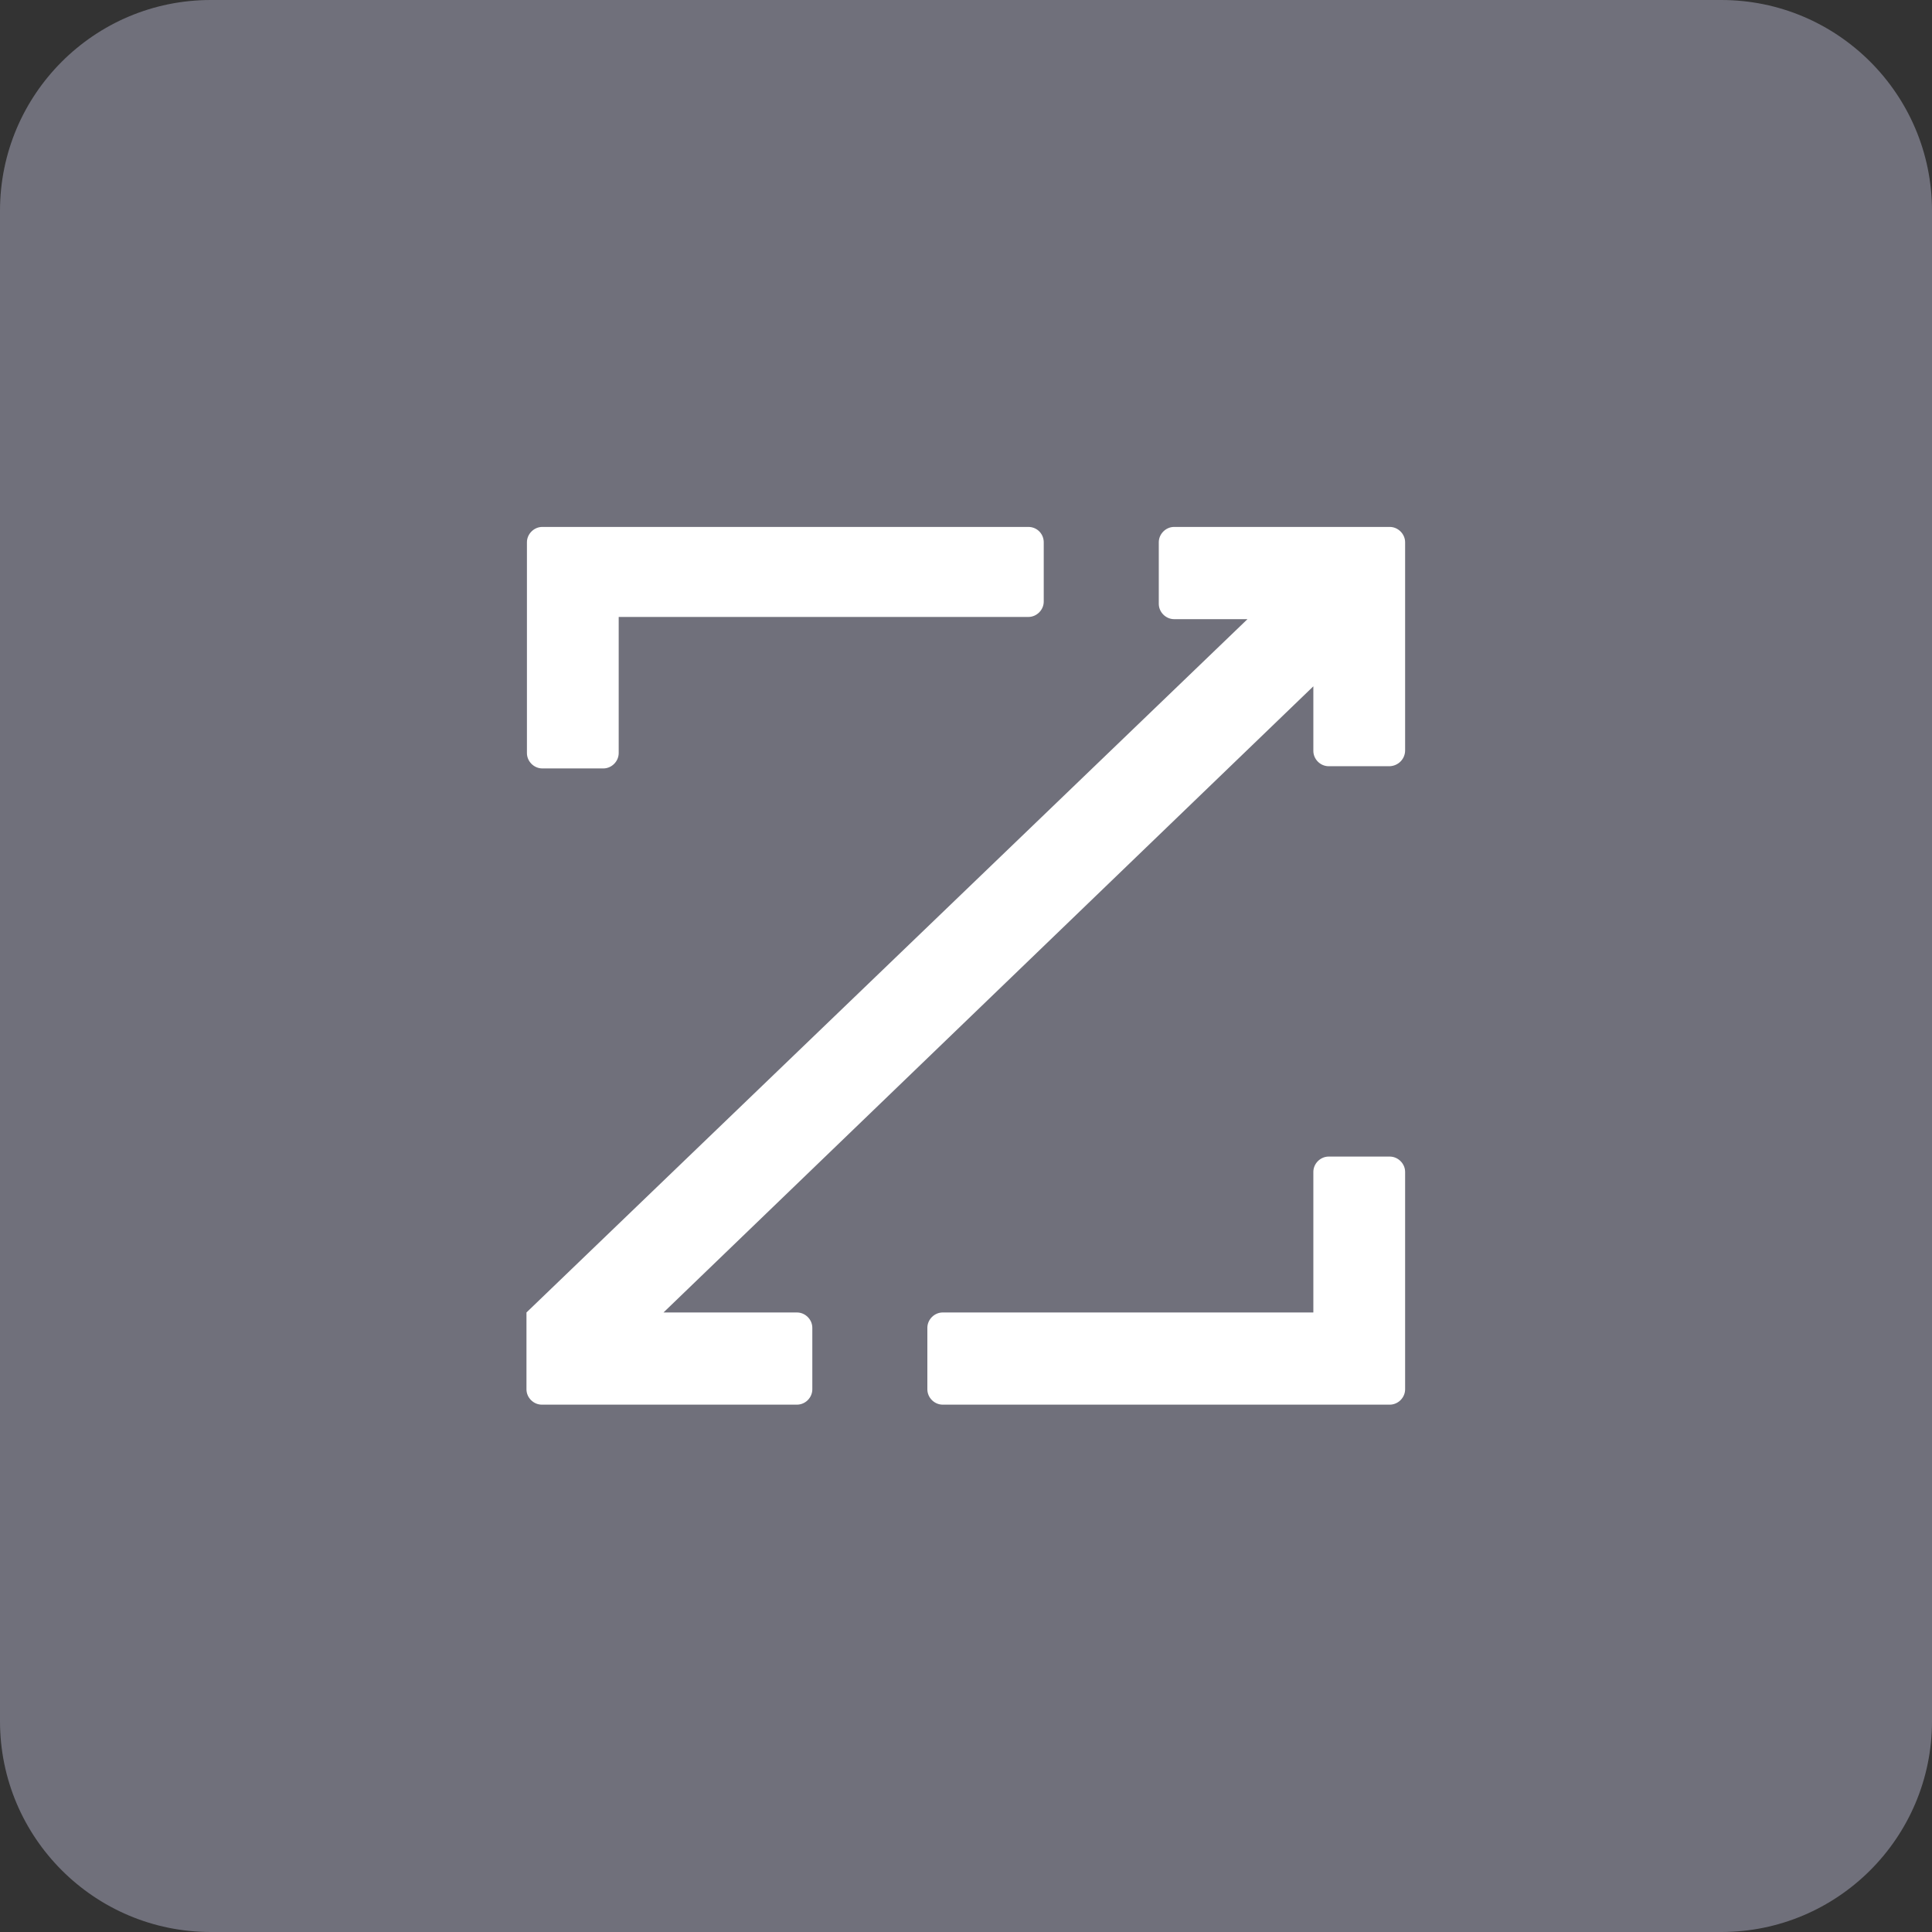 <svg width="42" height="42" viewBox="0 0 42 42" fill="none" xmlns="http://www.w3.org/2000/svg">
<rect x="0" y="0" width="42" height="42" fill="#333333" stroke="none"/>
<path d="M0 4.582C0 2.052 2.052 0 4.582 0H37.418C39.948 0 42 2.052 42 4.582V37.418C42 39.948 39.948 42 37.418 42H4.582C2.052 42 0 39.948 0 37.418V4.582Z" fill="#70707B"/>
<path d="M25.525 11.455H30.212C30.393 11.455 30.546 11.608 30.546 11.789V16.314C30.546 16.495 30.403 16.648 30.212 16.657H28.885C28.703 16.657 28.551 16.505 28.551 16.323V14.92L14.424 28.532H17.325C17.507 28.532 17.659 28.685 17.659 28.866V30.202C17.659 30.384 17.507 30.536 17.325 30.536H11.779C11.598 30.536 11.445 30.384 11.445 30.202V28.532L27.119 13.46H25.525C25.343 13.46 25.191 13.307 25.191 13.126V11.789C25.191 11.608 25.343 11.455 25.525 11.455V11.455ZM13.45 13.412H22.356C22.537 13.412 22.69 13.259 22.69 13.078V11.789C22.69 11.608 22.547 11.455 22.356 11.455H11.789C11.608 11.455 11.455 11.608 11.455 11.789V16.371C11.455 16.552 11.608 16.705 11.789 16.705H13.116C13.297 16.705 13.45 16.552 13.45 16.371V13.412V13.412ZM28.551 28.532H20.494C20.313 28.532 20.16 28.685 20.16 28.866V30.202C20.16 30.384 20.313 30.536 20.494 30.536H30.212C30.393 30.536 30.546 30.384 30.546 30.202V25.477C30.546 25.296 30.393 25.143 30.212 25.143H28.885C28.703 25.143 28.551 25.296 28.551 25.477V28.532Z" fill="white"/>
</svg>
